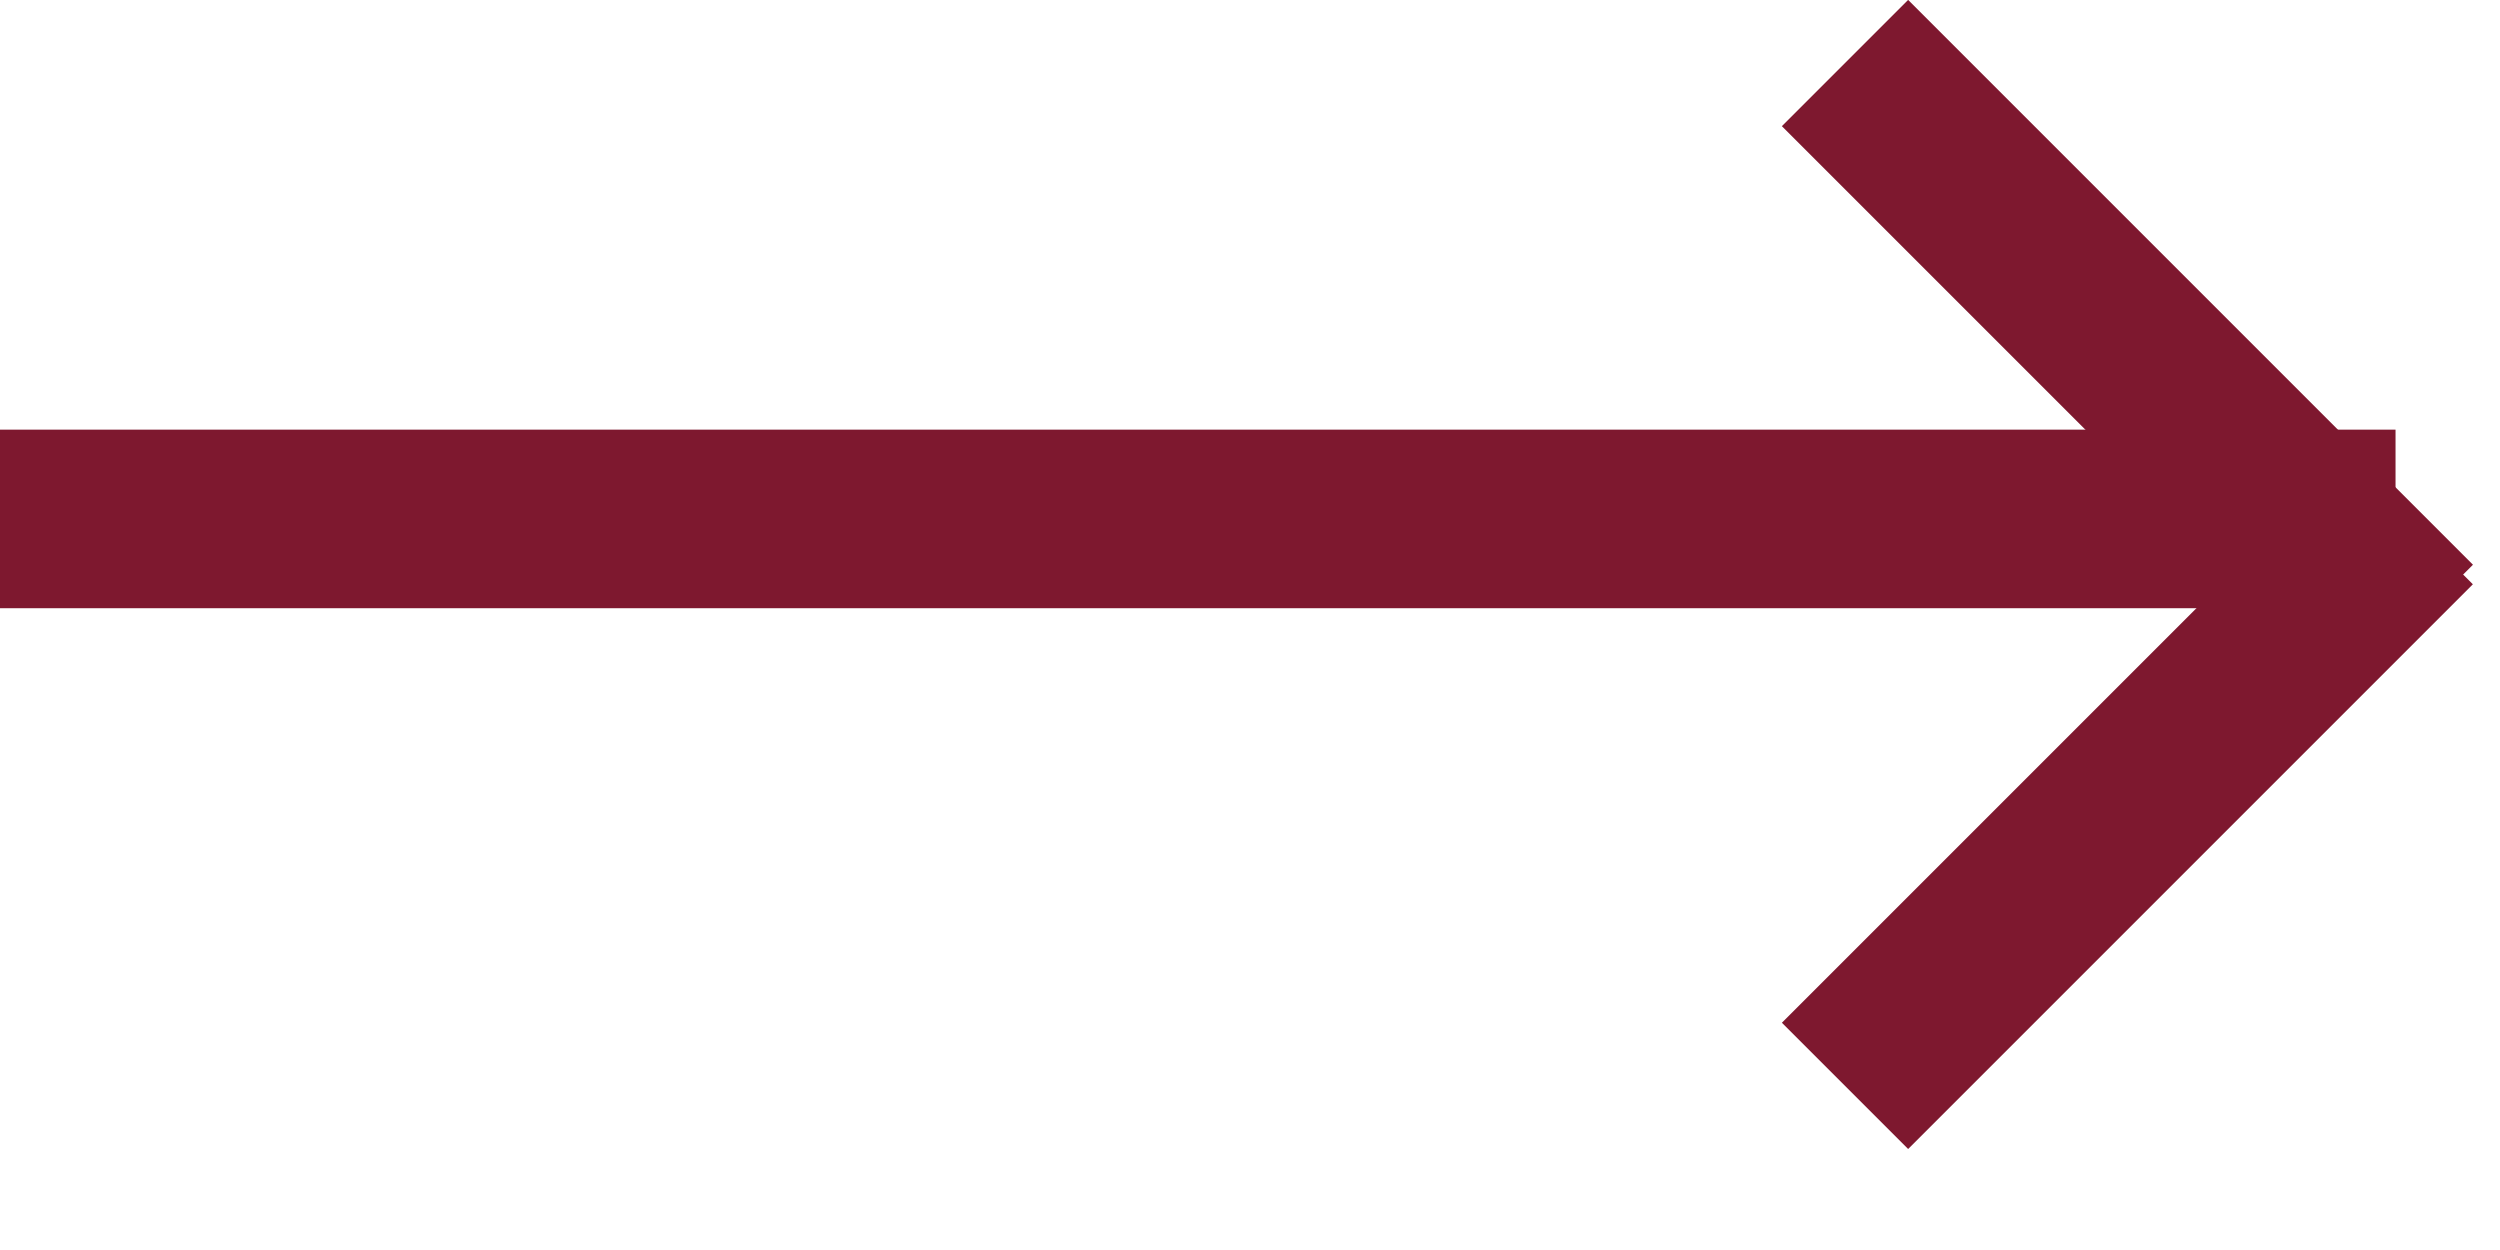<svg width="14" height="7" viewBox="0 0 14 7" fill="none" xmlns="http://www.w3.org/2000/svg">
<line y1="2.906" x2="13.415" y2="2.906" stroke="#7E182F"/>
<line x1="13.495" y1="3.516" x2="10.332" y2="0.353" stroke="#7E182F"/>
<line y1="-0.5" x2="4.473" y2="-0.5" transform="matrix(-0.707 0.707 0.707 0.707 13.848 3.272)" stroke="#7E182F"/>
</svg>
